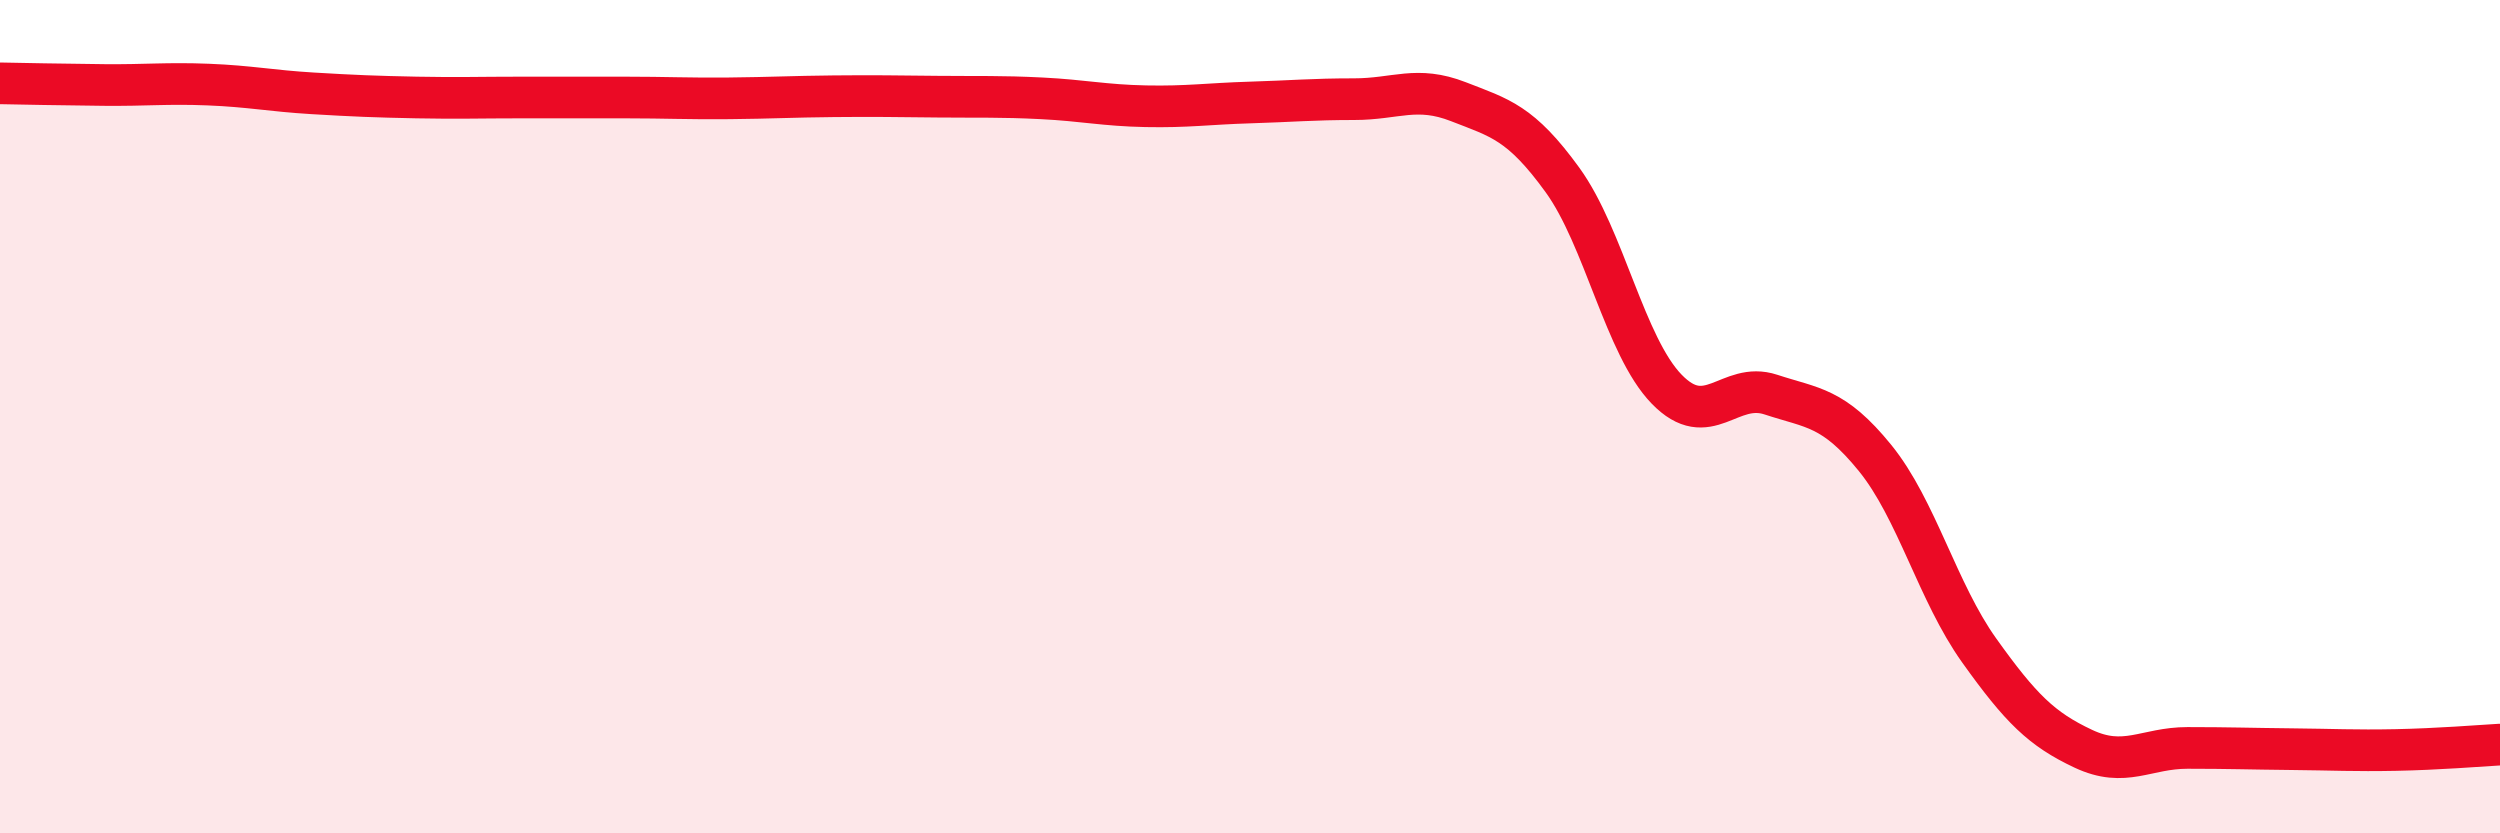 
    <svg width="60" height="20" viewBox="0 0 60 20" xmlns="http://www.w3.org/2000/svg">
      <path
        d="M 0,2 C 0.5,2.01 1.5,2.03 2.5,2.04 C 3.5,2.05 4,1.99 5,2.03 C 6,2.07 6.5,2.18 7.5,2.24 C 8.5,2.3 9,2.32 10,2.34 C 11,2.36 11.5,2.34 12.5,2.34 C 13.5,2.34 14,2.34 15,2.34 C 16,2.34 16.5,2.37 17.5,2.36 C 18.5,2.35 19,2.32 20,2.31 C 21,2.3 21.5,2.31 22.5,2.32 C 23.5,2.33 24,2.31 25,2.36 C 26,2.41 26.5,2.53 27.5,2.55 C 28.5,2.57 29,2.49 30,2.46 C 31,2.43 31.5,2.38 32.5,2.38 C 33.5,2.38 34,2.05 35,2.44 C 36,2.83 36.5,2.94 37.5,4.32 C 38.5,5.7 39,8.31 40,9.34 C 41,10.37 41.5,9.14 42.5,9.47 C 43.5,9.8 44,9.76 45,10.99 C 46,12.22 46.5,14.21 47.5,15.61 C 48.5,17.01 49,17.5 50,17.97 C 51,18.44 51.5,17.95 52.5,17.95 C 53.5,17.95 54,17.97 55,17.98 C 56,17.99 56.5,18.02 57.5,18 C 58.5,17.98 59.5,17.9 60,17.87L60 20L0 20Z"
        fill="#EB0A25"
        opacity="0.1"
        stroke-linecap="round"
        stroke-linejoin="round"
      />
      <path
        d="M 0,2 C 0.5,2.01 1.5,2.03 2.5,2.04 C 3.5,2.05 4,1.99 5,2.03 C 6,2.07 6.5,2.18 7.5,2.24 C 8.5,2.3 9,2.32 10,2.34 C 11,2.36 11.5,2.34 12.5,2.34 C 13.5,2.34 14,2.34 15,2.34 C 16,2.34 16.5,2.37 17.5,2.36 C 18.5,2.35 19,2.32 20,2.31 C 21,2.3 21.5,2.31 22.5,2.32 C 23.5,2.33 24,2.31 25,2.36 C 26,2.41 26.5,2.53 27.5,2.55 C 28.5,2.57 29,2.49 30,2.46 C 31,2.43 31.5,2.38 32.5,2.38 C 33.5,2.38 34,2.05 35,2.44 C 36,2.83 36.5,2.94 37.5,4.32 C 38.5,5.7 39,8.31 40,9.34 C 41,10.37 41.5,9.14 42.5,9.47 C 43.5,9.8 44,9.76 45,10.99 C 46,12.22 46.5,14.21 47.5,15.61 C 48.5,17.01 49,17.5 50,17.97 C 51,18.44 51.5,17.95 52.5,17.95 C 53.5,17.95 54,17.97 55,17.98 C 56,17.99 56.5,18.02 57.5,18 C 58.5,17.98 59.5,17.9 60,17.87"
        stroke="#EB0A25"
        stroke-width="1"
        fill="none"
        stroke-linecap="round"
        stroke-linejoin="round"
      />
    </svg>
  